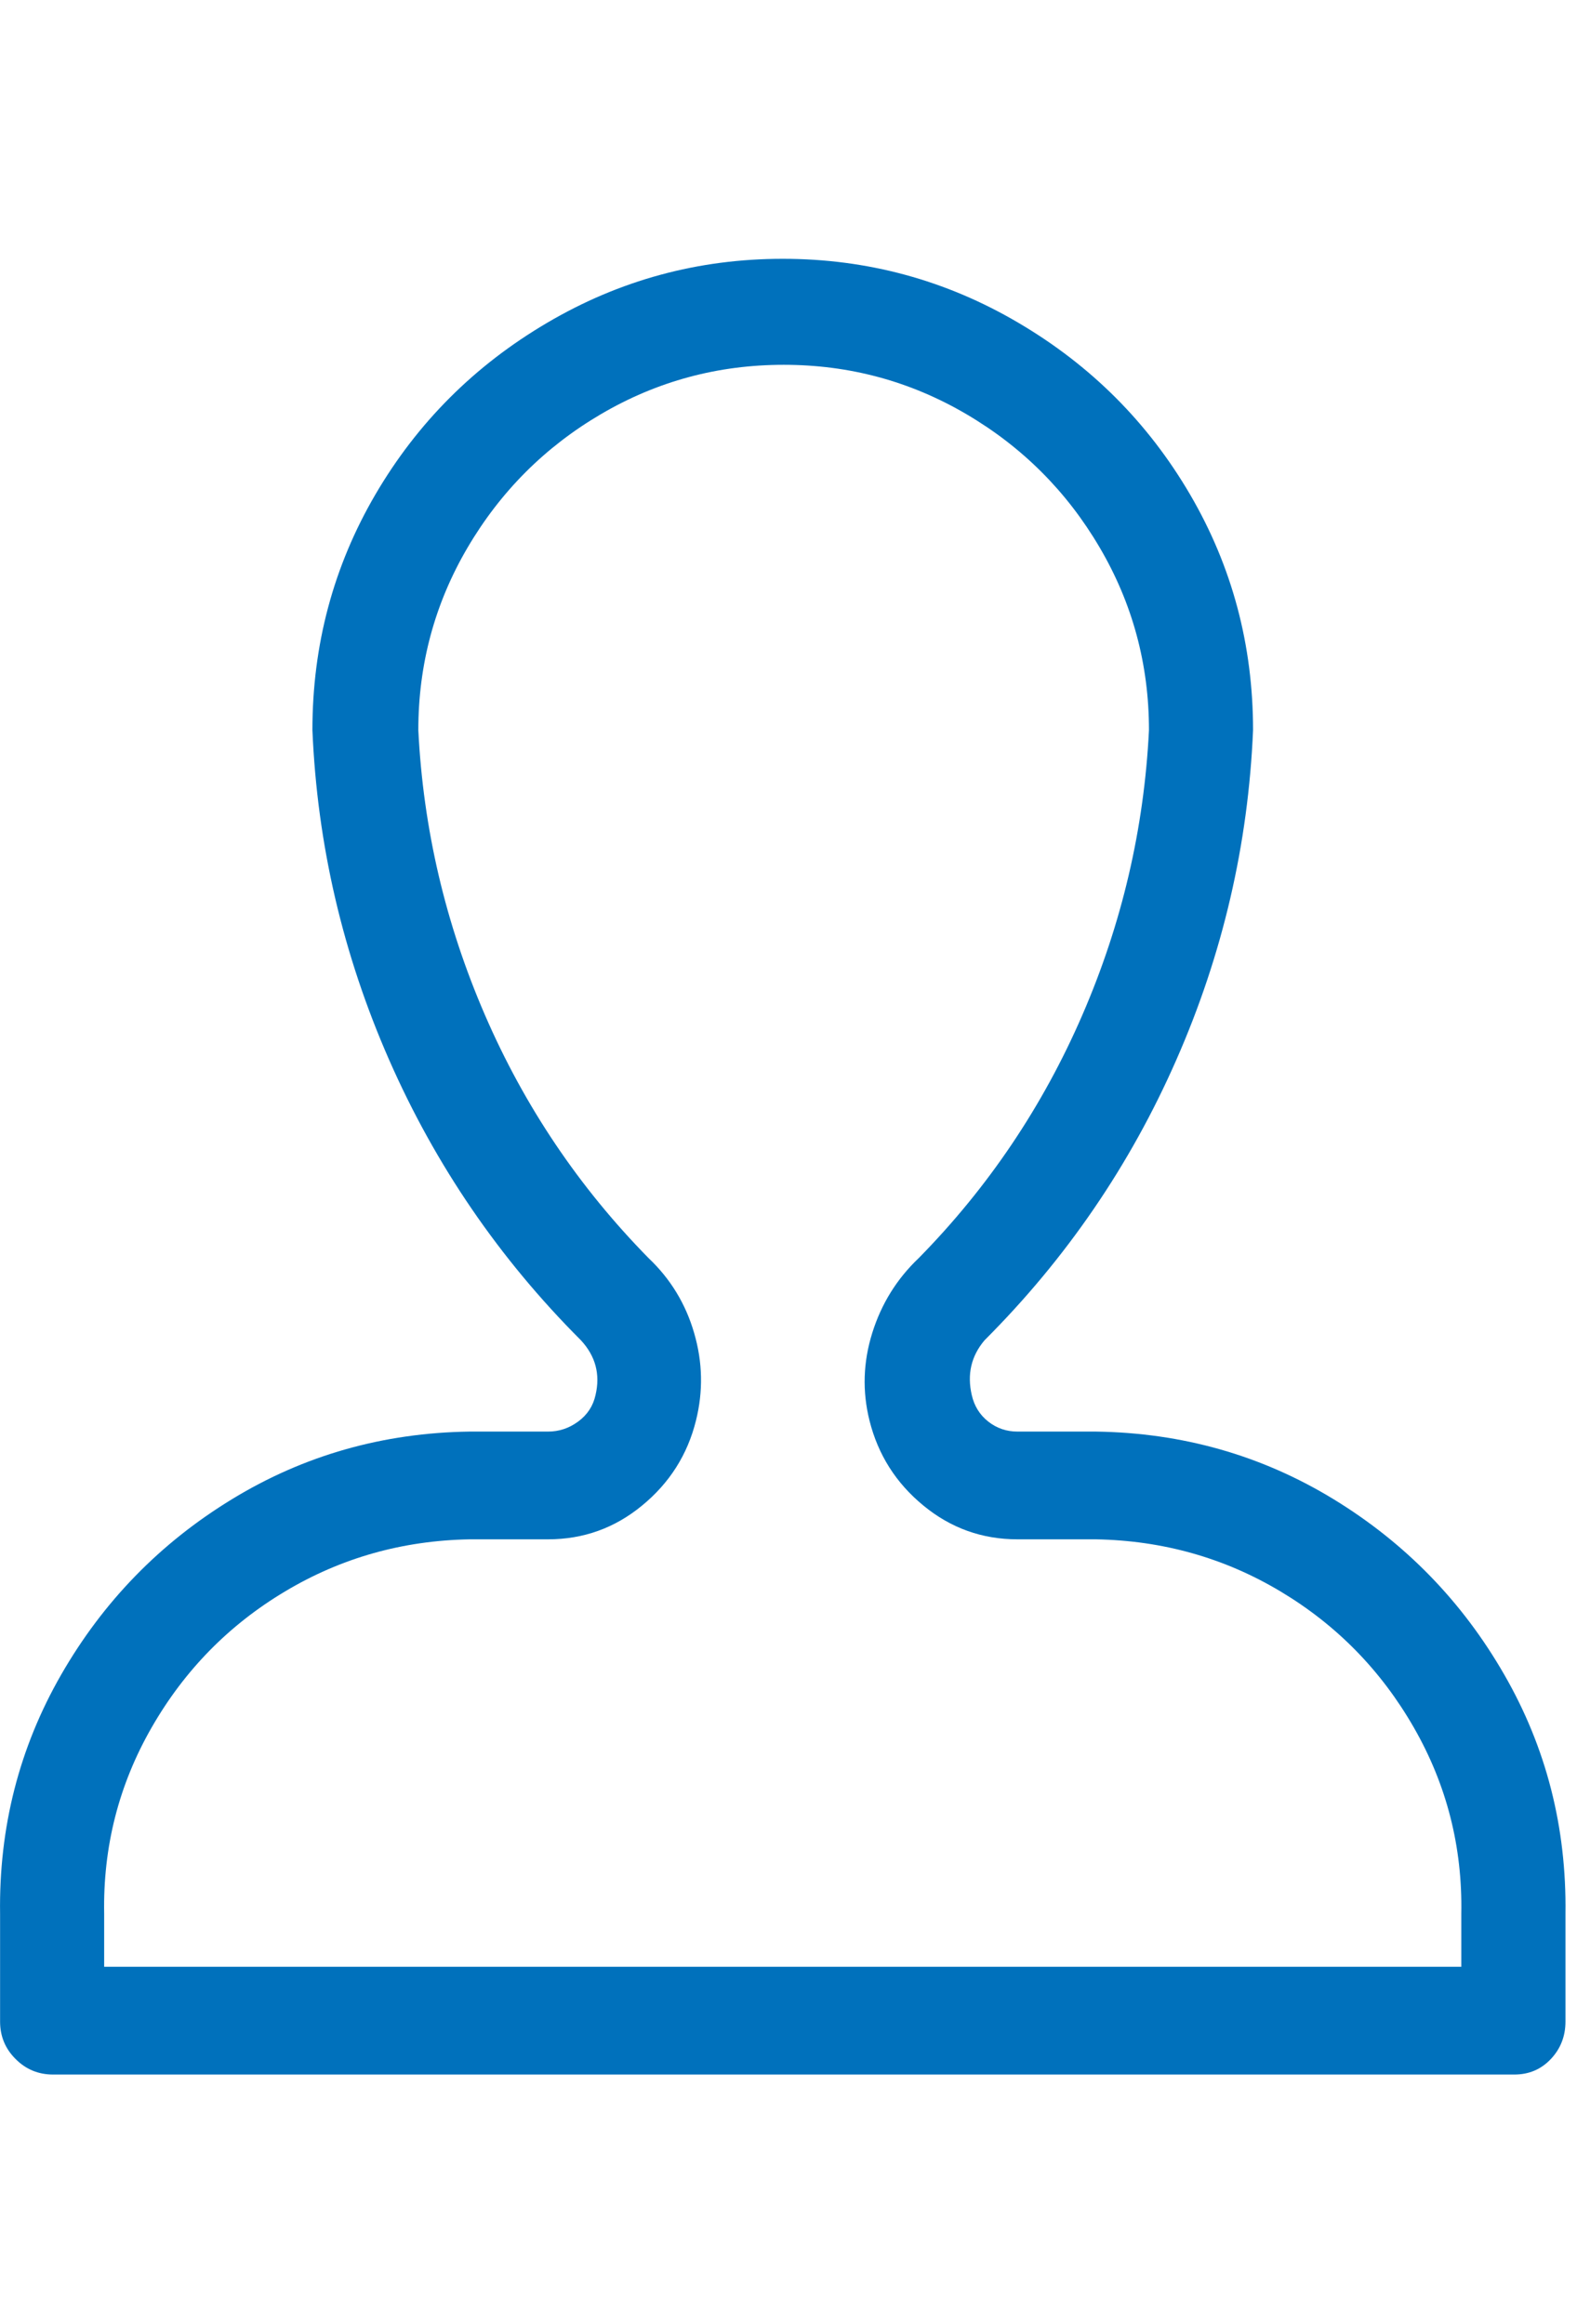 <svg width="19" height="28" viewBox="0 0 19 28" fill="none" xmlns="http://www.w3.org/2000/svg">
<g clip-path="url(#clip0_1_1322)">
<path d="M13.205 17.247H12.258C12.127 17.247 12.009 17.207 11.906 17.126C11.804 17.045 11.738 16.939 11.708 16.807C11.65 16.557 11.701 16.337 11.862 16.147C12.845 15.164 13.616 14.038 14.173 12.768C14.731 11.499 15.039 10.175 15.097 8.796C15.097 7.769 14.844 6.823 14.338 5.957C13.832 5.092 13.143 4.402 12.27 3.889C11.397 3.375 10.45 3.118 9.431 3.118C8.411 3.118 7.465 3.375 6.592 3.889C5.719 4.402 5.029 5.092 4.523 5.957C4.017 6.823 3.764 7.769 3.764 8.796C3.822 10.175 4.131 11.499 4.688 12.768C5.246 14.038 6.016 15.164 6.999 16.147C7.175 16.337 7.234 16.557 7.175 16.807C7.146 16.939 7.076 17.045 6.966 17.126C6.856 17.207 6.735 17.247 6.603 17.247H5.656C4.615 17.262 3.661 17.533 2.796 18.061C1.93 18.589 1.244 19.294 0.738 20.174C0.232 21.054 -0.014 22.015 0.001 23.057V24.355C0.001 24.531 0.063 24.682 0.188 24.806C0.312 24.931 0.463 24.993 0.639 24.993H18.244C18.421 24.993 18.567 24.931 18.685 24.806C18.802 24.682 18.861 24.531 18.861 24.355V23.057C18.875 22.015 18.63 21.054 18.123 20.174C17.617 19.294 16.931 18.589 16.066 18.061C15.2 17.533 14.246 17.262 13.205 17.247ZM17.606 23.695H1.255V23.057C1.24 22.25 1.431 21.502 1.827 20.812C2.223 20.122 2.759 19.576 3.434 19.173C4.109 18.769 4.849 18.56 5.656 18.545H6.603C7.028 18.545 7.406 18.41 7.736 18.138C8.066 17.867 8.283 17.526 8.385 17.115C8.473 16.763 8.466 16.411 8.363 16.059C8.261 15.707 8.077 15.406 7.813 15.156C6.977 14.305 6.32 13.33 5.843 12.229C5.367 11.129 5.099 9.985 5.04 8.796C5.04 8.004 5.238 7.27 5.634 6.596C6.031 5.921 6.566 5.385 7.241 4.989C7.916 4.593 8.649 4.395 9.442 4.395C10.234 4.395 10.967 4.593 11.642 4.989C12.317 5.385 12.853 5.921 13.249 6.596C13.645 7.27 13.843 8.004 13.843 8.796C13.784 9.985 13.517 11.129 13.04 12.229C12.563 13.33 11.906 14.305 11.07 15.156C10.806 15.406 10.619 15.707 10.509 16.059C10.399 16.411 10.388 16.763 10.476 17.115C10.579 17.526 10.795 17.867 11.125 18.138C11.455 18.41 11.833 18.545 12.258 18.545H13.205C14.012 18.56 14.753 18.769 15.428 19.173C16.102 19.576 16.638 20.122 17.034 20.812C17.43 21.502 17.621 22.25 17.606 23.057V23.695Z" fill="#0071BC"/>
</g>
<defs>
<clipPath id="clip0_1_1322">
<rect width="18.86" height="27.98" fill="white" transform="matrix(1 0 0 -1 0 27.98)"/>
</clipPath>
</defs>
</svg>
